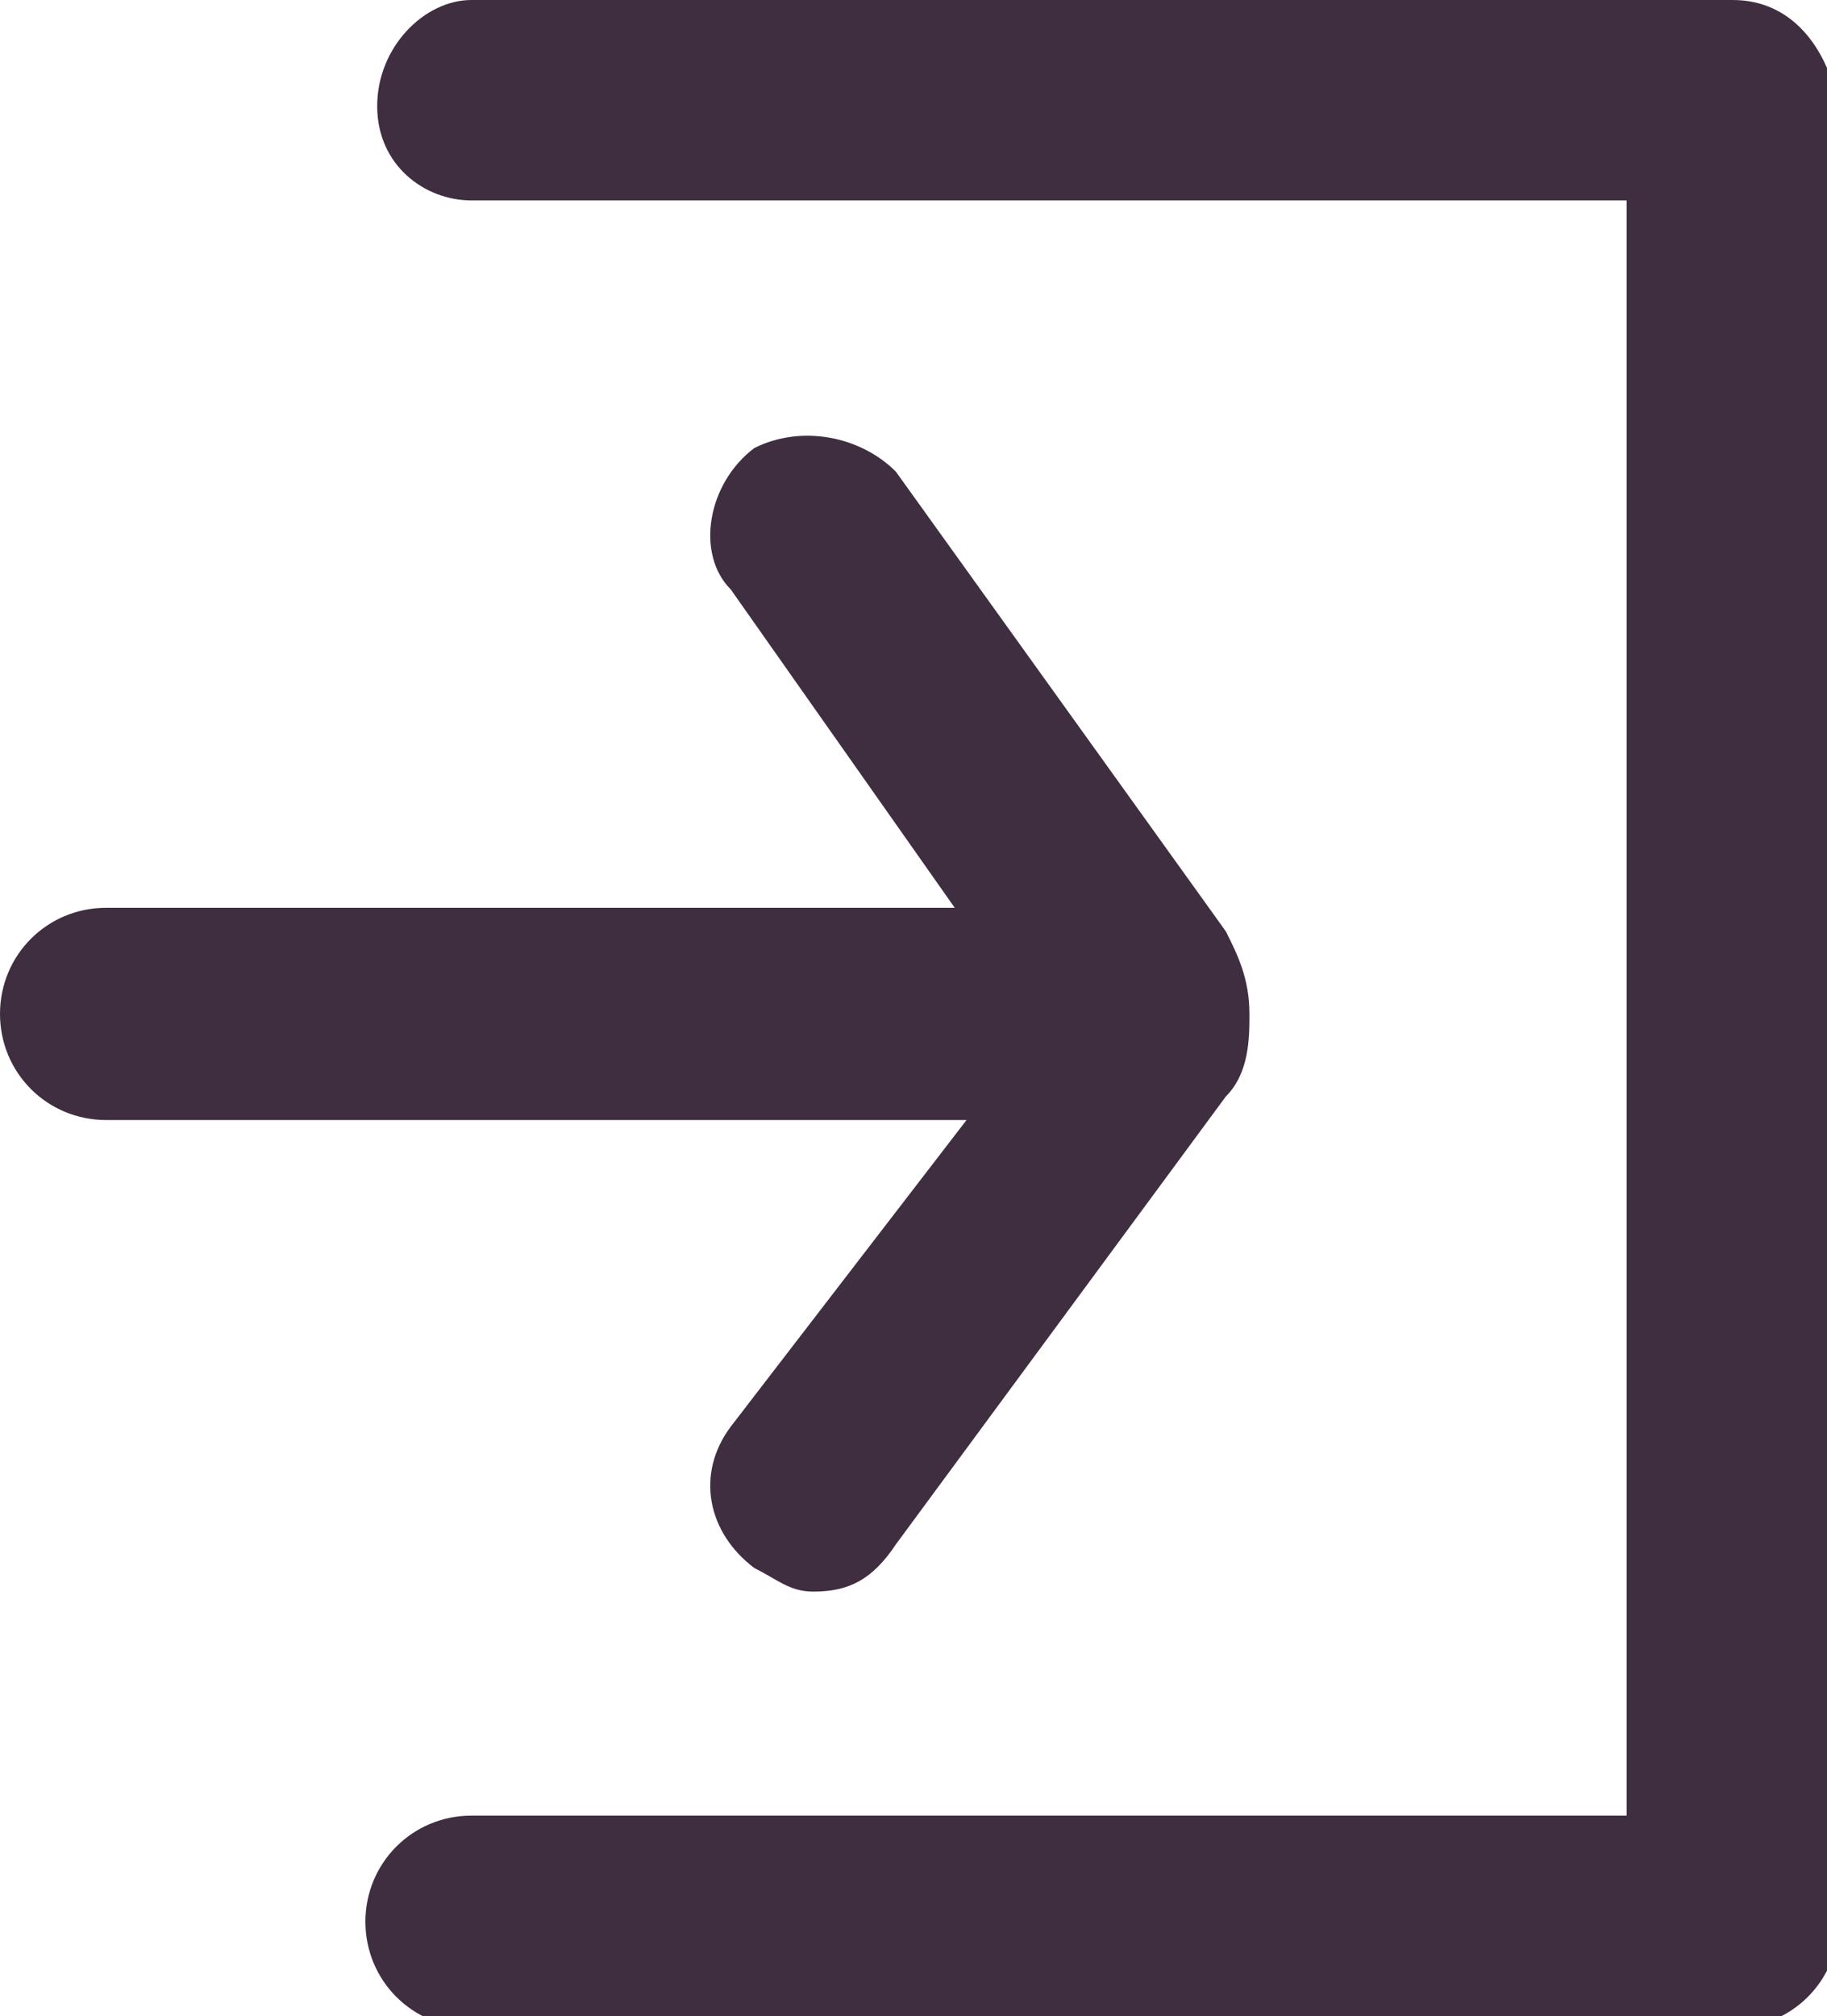 <?xml version="1.0" encoding="utf-8"?>
<!-- Generator: Adobe Illustrator 27.7.0, SVG Export Plug-In . SVG Version: 6.00 Build 0)  -->
<svg version="1.1" id="レイヤー_1" xmlns="http://www.w3.org/2000/svg" xmlns:xlink="http://www.w3.org/1999/xlink" x="0px"
	 y="0px" viewBox="0 0 15.5 17.1" style="enable-background:new 0 0 15.5 17.1;" xml:space="preserve">
<style type="text/css">
	.st0{fill:#3F2E40;}
</style>
<g>
	<path class="st0" d="M6.2,12.1C5.9,12.5,6,13,6.4,13.3c0.2,0.1,0.3,0.2,0.5,0.2c0.3,0,0.5-0.1,0.7-0.4l2.8-3.8
		c0.2-0.2,0.2-0.5,0.2-0.7c0,0,0,0,0,0c0,0,0,0,0,0c0,0,0,0,0,0c0,0,0,0,0,0c0-0.3-0.1-0.5-0.2-0.7L7.6,4C7.3,3.7,6.8,3.6,6.4,3.8
		C6,4.1,5.9,4.7,6.2,5l1.9,2.7H0.9C0.4,7.7,0,8.1,0,8.6s0.4,0.9,0.9,0.9h7.3L6.2,12.1z"/>
	<path class="st0" d="M14.7,0H4C3.6,0,3.2,0.4,3.2,0.9S3.6,1.7,4,1.7h9.8v13.7H4c-0.5,0-0.9,0.4-0.9,0.9c0,0.5,0.4,0.9,0.9,0.9h10.7
		c0.5,0,0.9-0.4,0.9-0.9V0.9C15.5,0.4,15.2,0,14.7,0z"/>
</g>
</svg>
